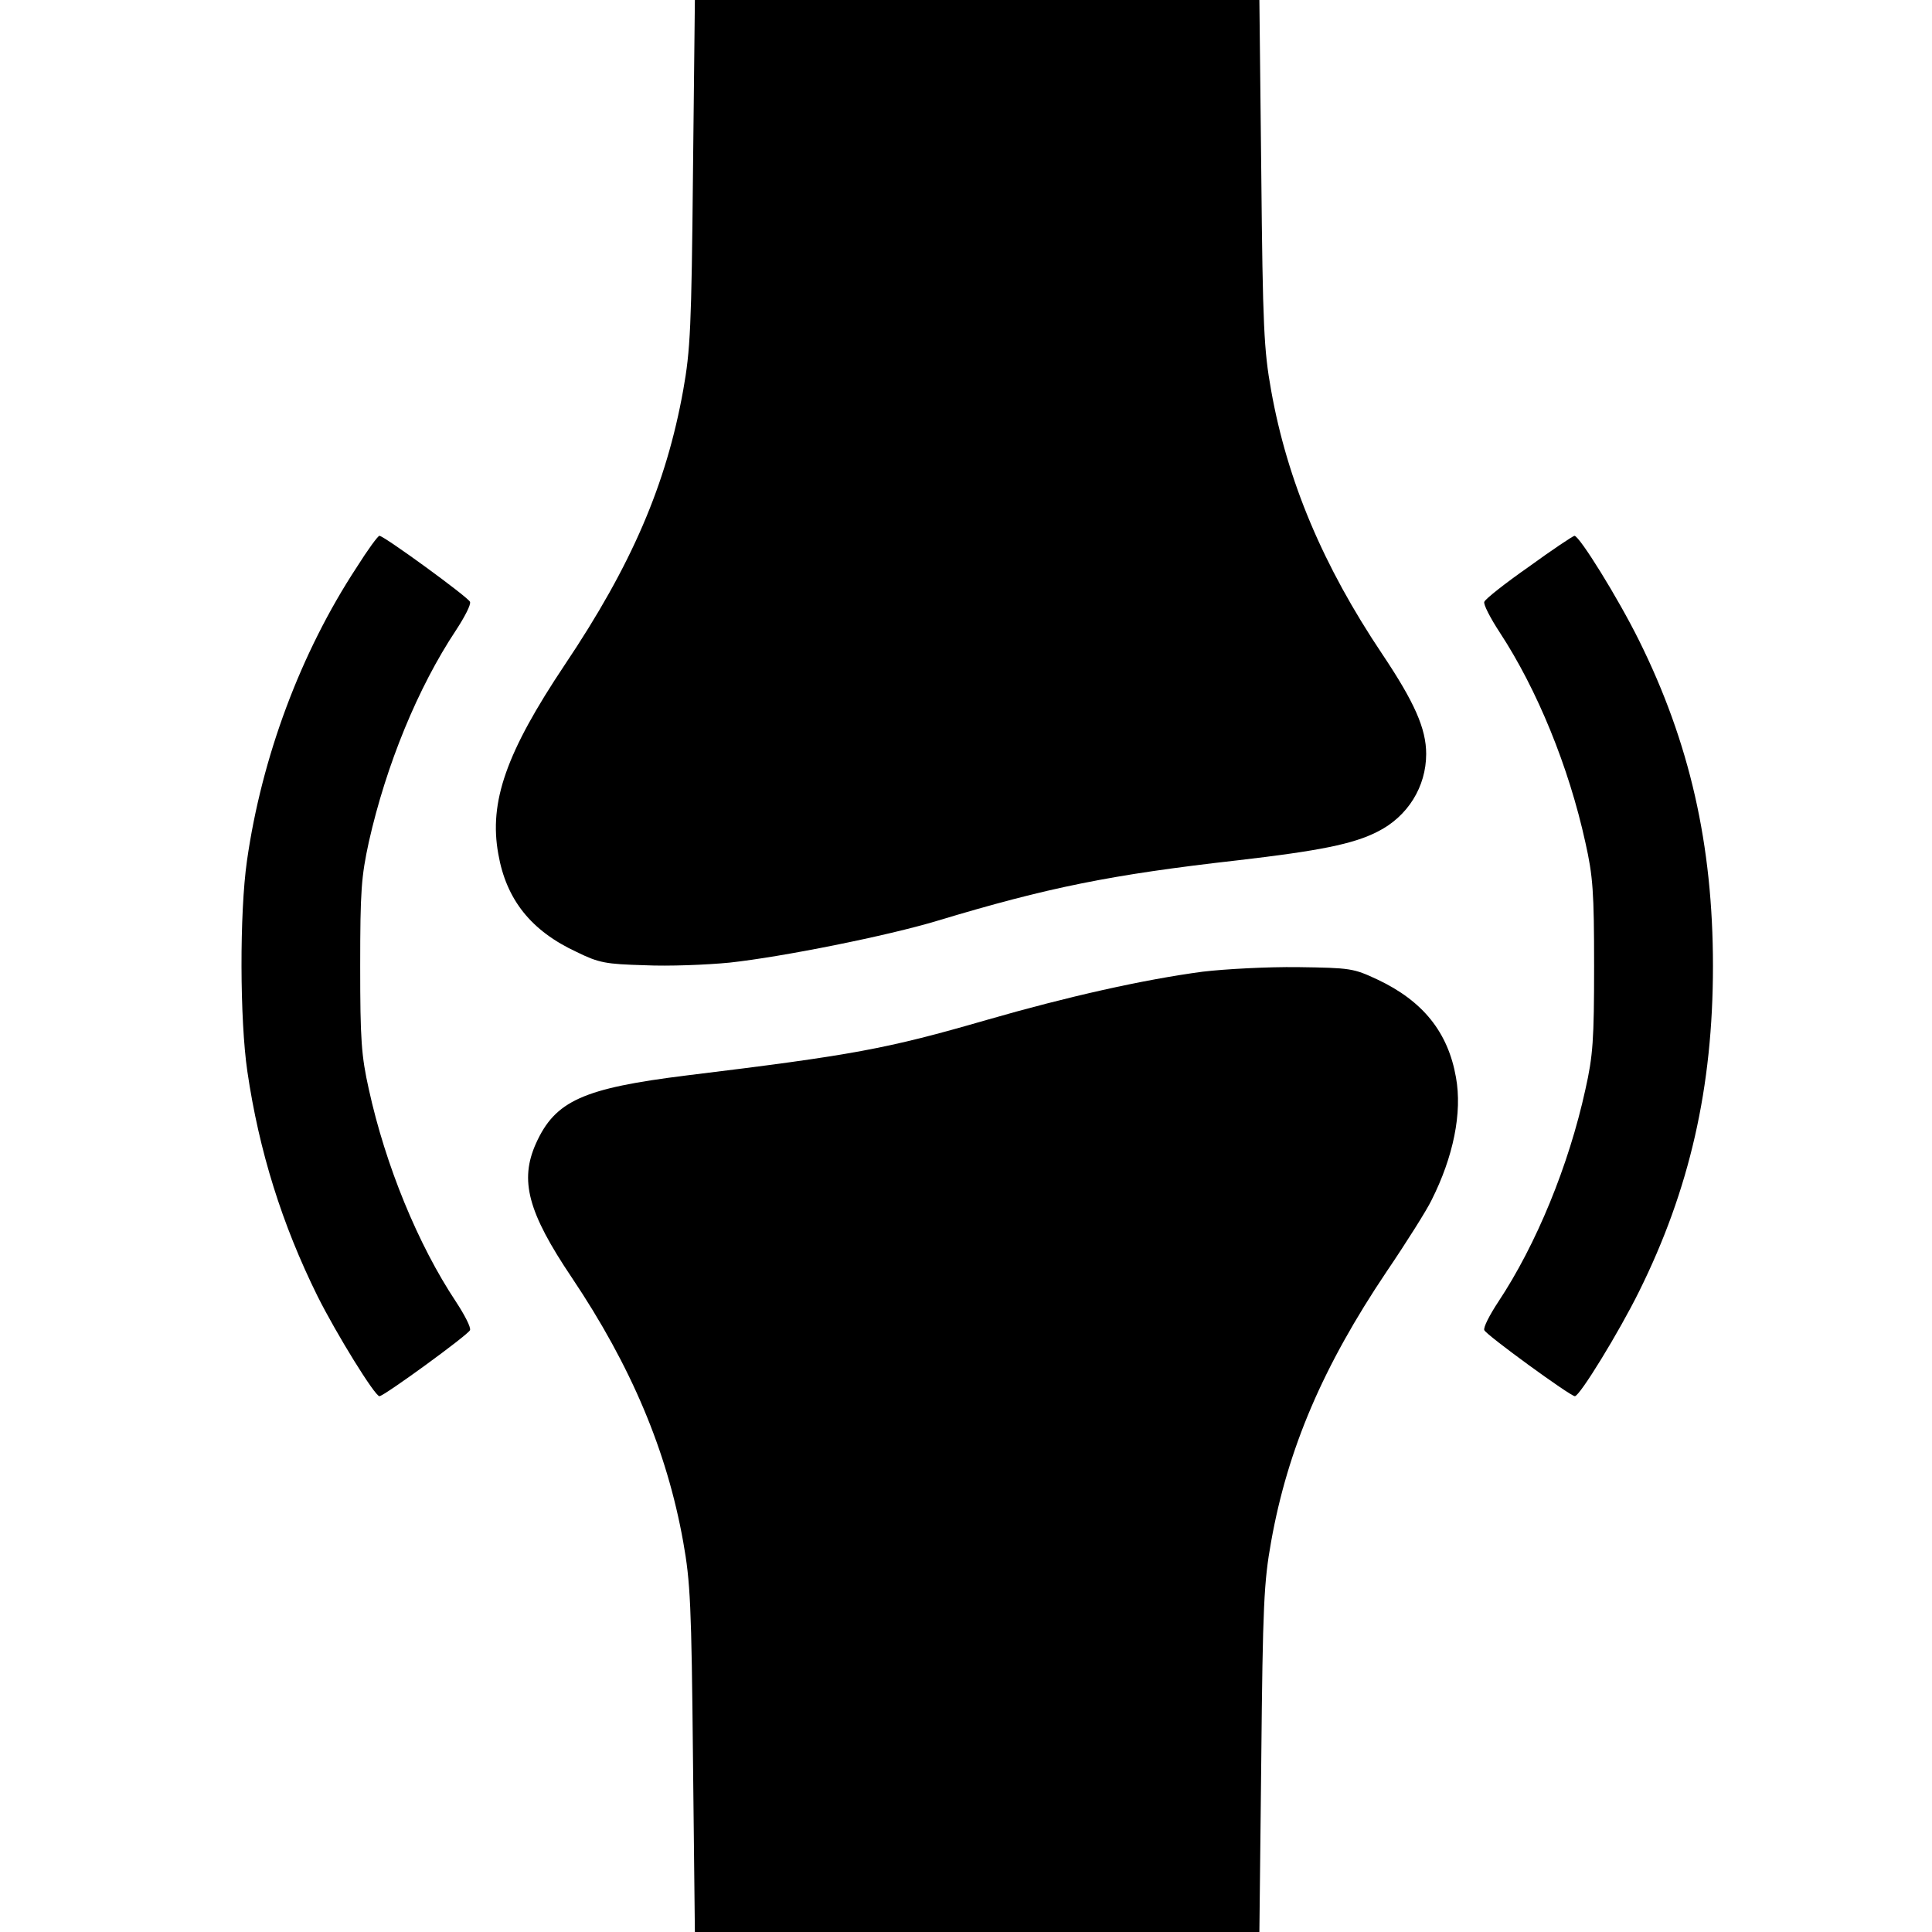 <svg width="48" height="48" viewBox="0 0 48 48" fill="none" xmlns="http://www.w3.org/2000/svg">
<path d="M17.217 4.284C17.18 8.128 17.152 8.7 16.974 9.694C16.552 12.037 15.698 14.034 14.03 16.519C12.577 18.694 12.145 19.922 12.38 21.216C12.577 22.35 13.195 23.128 14.33 23.653C14.883 23.925 15.052 23.953 16.017 23.981C16.608 24.009 17.555 23.972 18.127 23.916C19.43 23.775 22.055 23.25 23.292 22.875C26.03 22.05 27.595 21.731 30.745 21.375C32.761 21.141 33.623 20.972 34.224 20.663C34.974 20.288 35.433 19.547 35.433 18.731C35.433 18.103 35.142 17.447 34.345 16.256C32.873 14.062 31.983 11.953 31.58 9.694C31.402 8.7 31.373 8.128 31.336 4.284L31.289 3.05176e-05H24.277H17.264L17.217 4.284Z" fill="black"/>
<path d="M8.864 14.091C7.467 16.219 6.502 18.816 6.136 21.384C5.949 22.688 5.958 25.341 6.145 26.616C6.436 28.603 7.008 30.422 7.889 32.203C8.358 33.141 9.314 34.688 9.427 34.688C9.539 34.688 11.639 33.159 11.677 33.047C11.705 32.981 11.545 32.672 11.33 32.344C10.383 30.919 9.577 28.95 9.164 27.066C8.977 26.231 8.949 25.828 8.949 24C8.949 22.125 8.977 21.778 9.164 20.916C9.595 19.003 10.383 17.081 11.33 15.656C11.545 15.328 11.705 15.019 11.677 14.953C11.639 14.841 9.539 13.312 9.427 13.312C9.389 13.312 9.136 13.659 8.864 14.091Z" fill="black"/>
<path d="M37.983 14.081C37.392 14.494 36.895 14.887 36.877 14.953C36.849 15.009 37.027 15.356 37.261 15.713C38.189 17.128 38.977 19.05 39.389 20.934C39.577 21.769 39.605 22.163 39.605 24C39.605 25.837 39.577 26.231 39.389 27.066C38.977 28.95 38.17 30.919 37.224 32.344C37.008 32.672 36.849 32.981 36.877 33.047C36.914 33.159 39.014 34.688 39.127 34.688C39.248 34.688 40.224 33.094 40.72 32.091C41.977 29.559 42.558 27.019 42.558 24C42.558 20.981 41.977 18.441 40.72 15.909C40.195 14.85 39.239 13.312 39.117 13.312C39.07 13.322 38.564 13.659 37.983 14.081Z" fill="black"/>
<path d="M29.883 24.141C28.411 24.337 26.527 24.759 24.511 25.341C22.017 26.062 21.211 26.212 17.058 26.719C14.489 27.038 13.795 27.347 13.317 28.406C12.905 29.325 13.111 30.113 14.208 31.744C15.68 33.938 16.57 36.047 16.974 38.306C17.152 39.3 17.18 39.872 17.217 43.706L17.264 48H24.277H31.289L31.336 43.716C31.373 39.872 31.402 39.3 31.58 38.306C31.992 35.991 32.873 33.938 34.449 31.594C34.945 30.863 35.452 30.056 35.564 29.822C36.108 28.744 36.333 27.647 36.173 26.766C35.977 25.65 35.358 24.872 34.224 24.337C33.623 24.056 33.558 24.047 32.245 24.028C31.495 24.019 30.436 24.075 29.883 24.141Z" fill="black"/>
</svg>
